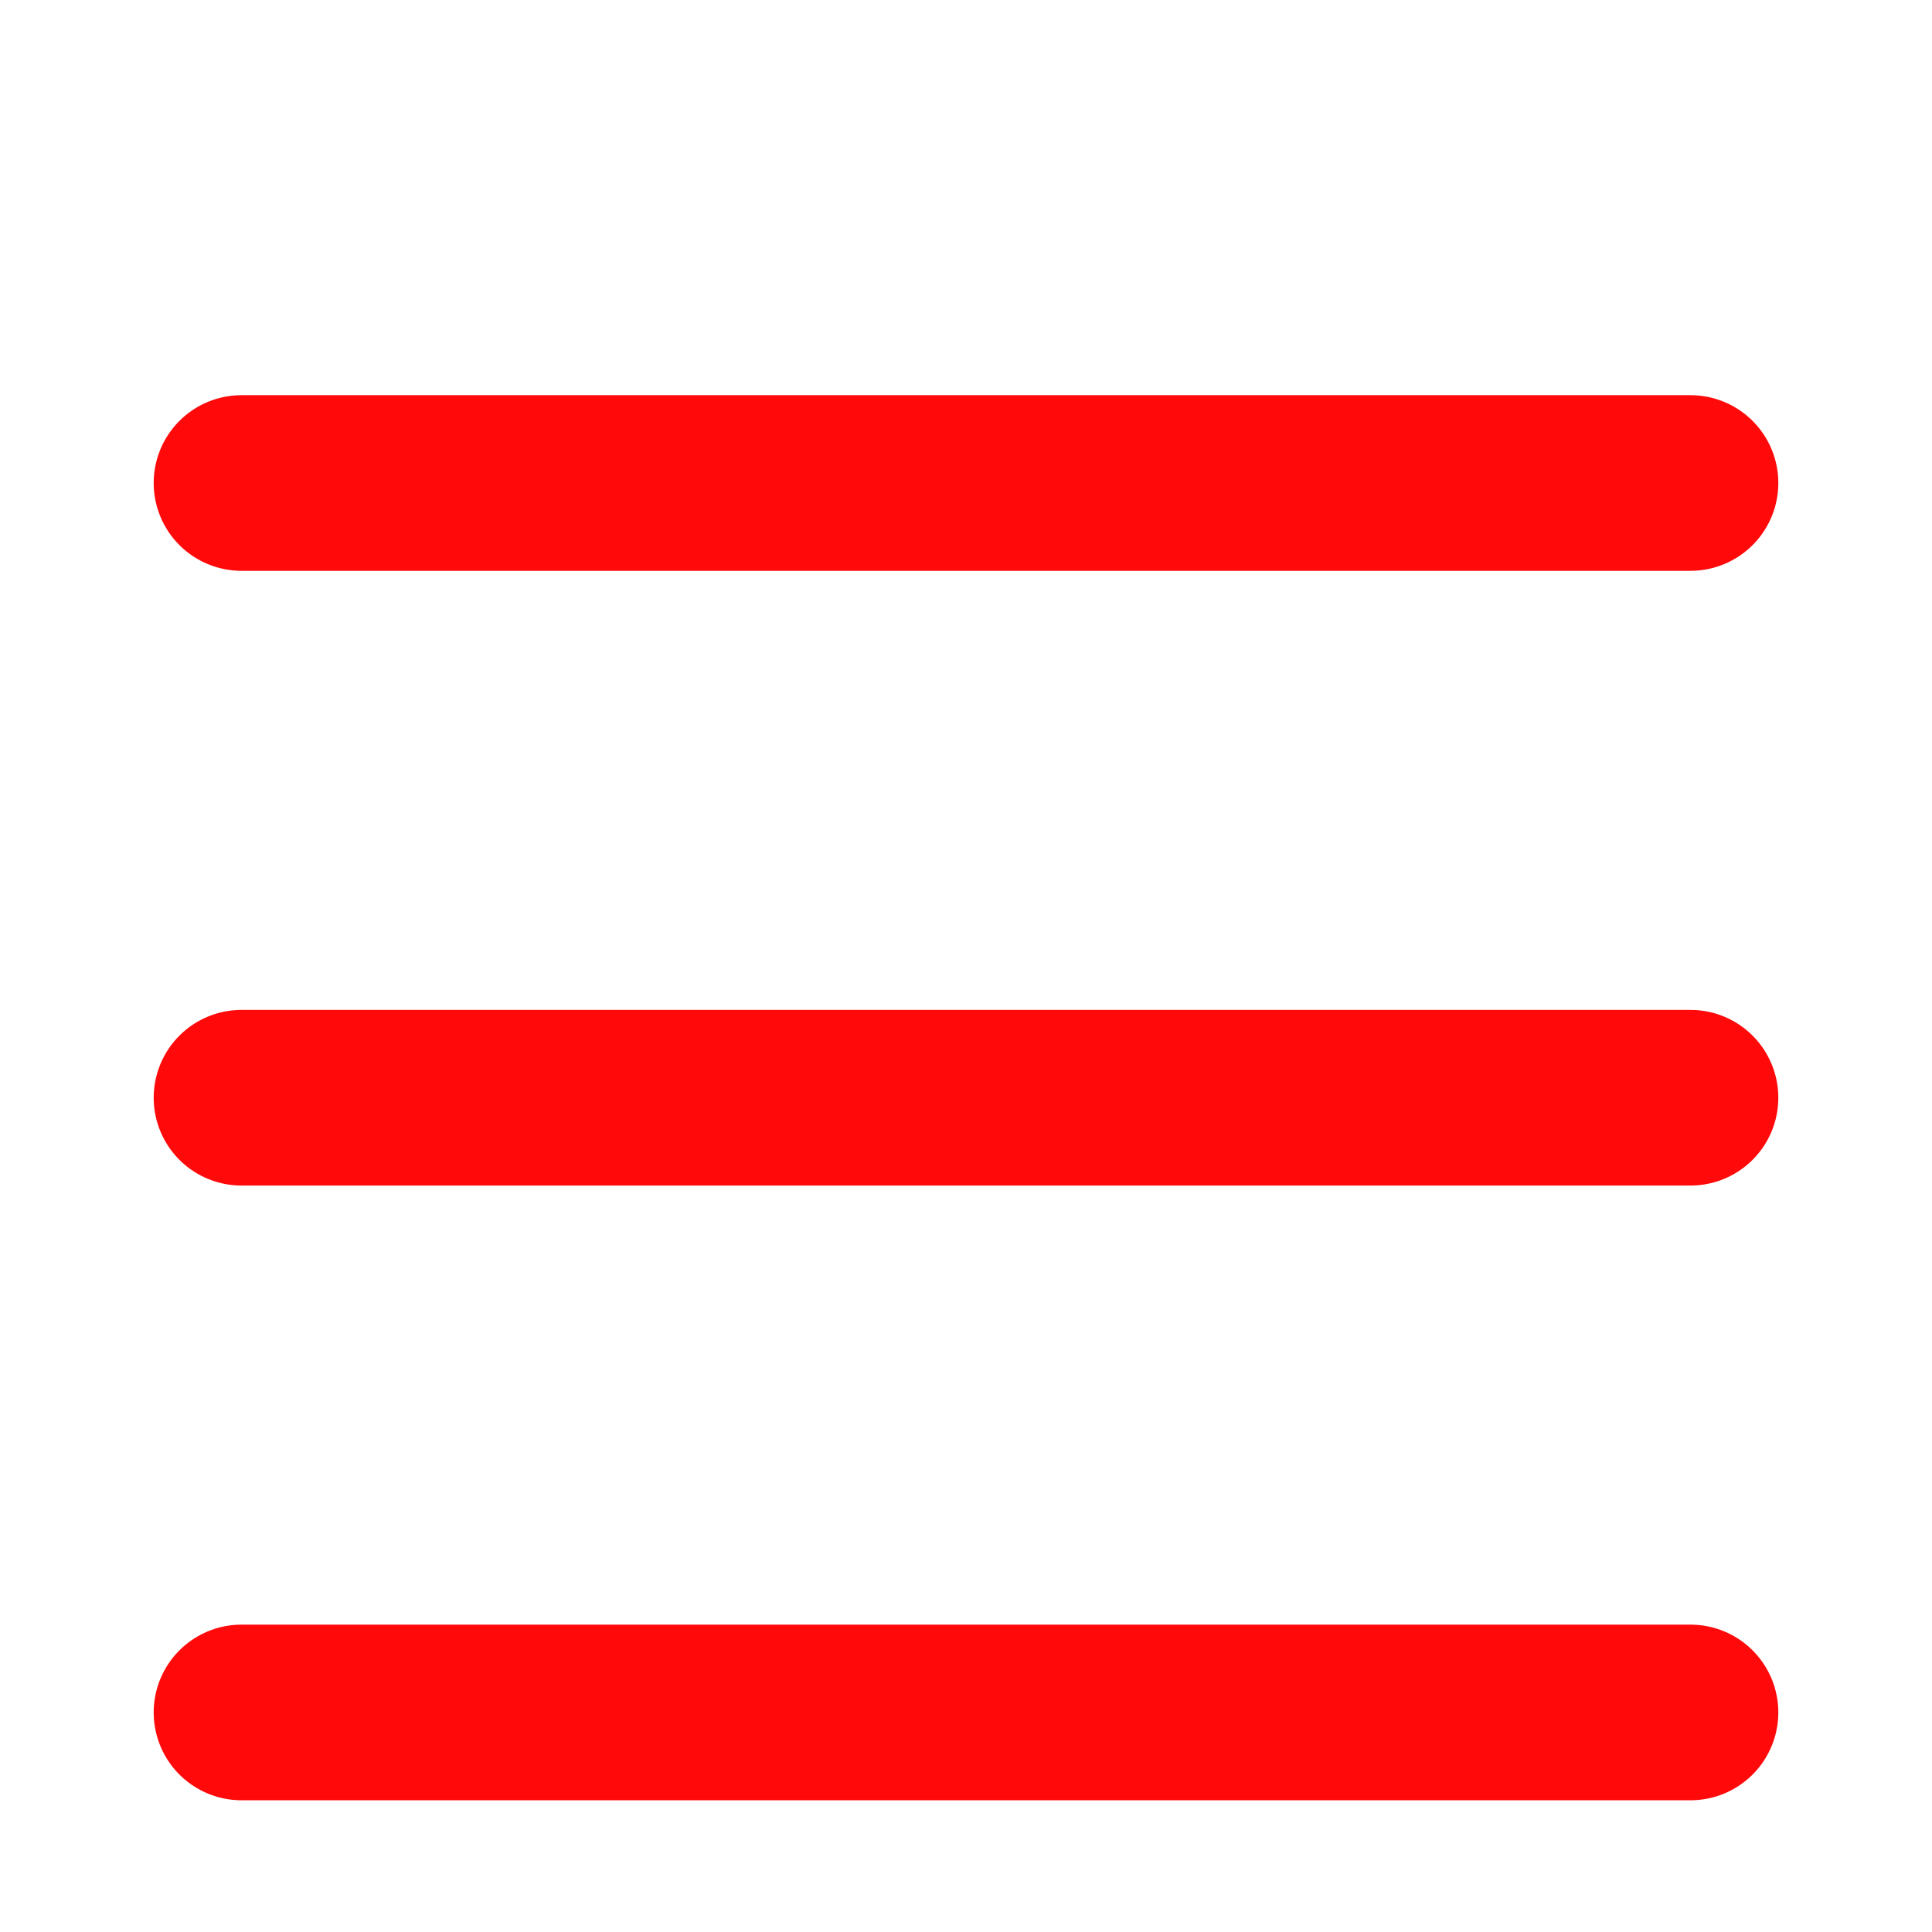 <svg width="22" height="22" viewBox="0 0 22 22" fill="none" xmlns="http://www.w3.org/2000/svg">
<path d="M2.75 12.5H19.25" stroke="#FF090A" stroke-width="2" stroke-linecap="round" stroke-linejoin="round"/>
<path d="M2.75 5.5H19.25" stroke="#FF090A" stroke-width="2" stroke-linecap="round" stroke-linejoin="round"/>
<path d="M2.75 19.5H19.25" stroke="#FF090A" stroke-width="2" stroke-linecap="round" stroke-linejoin="round"/>
</svg>
